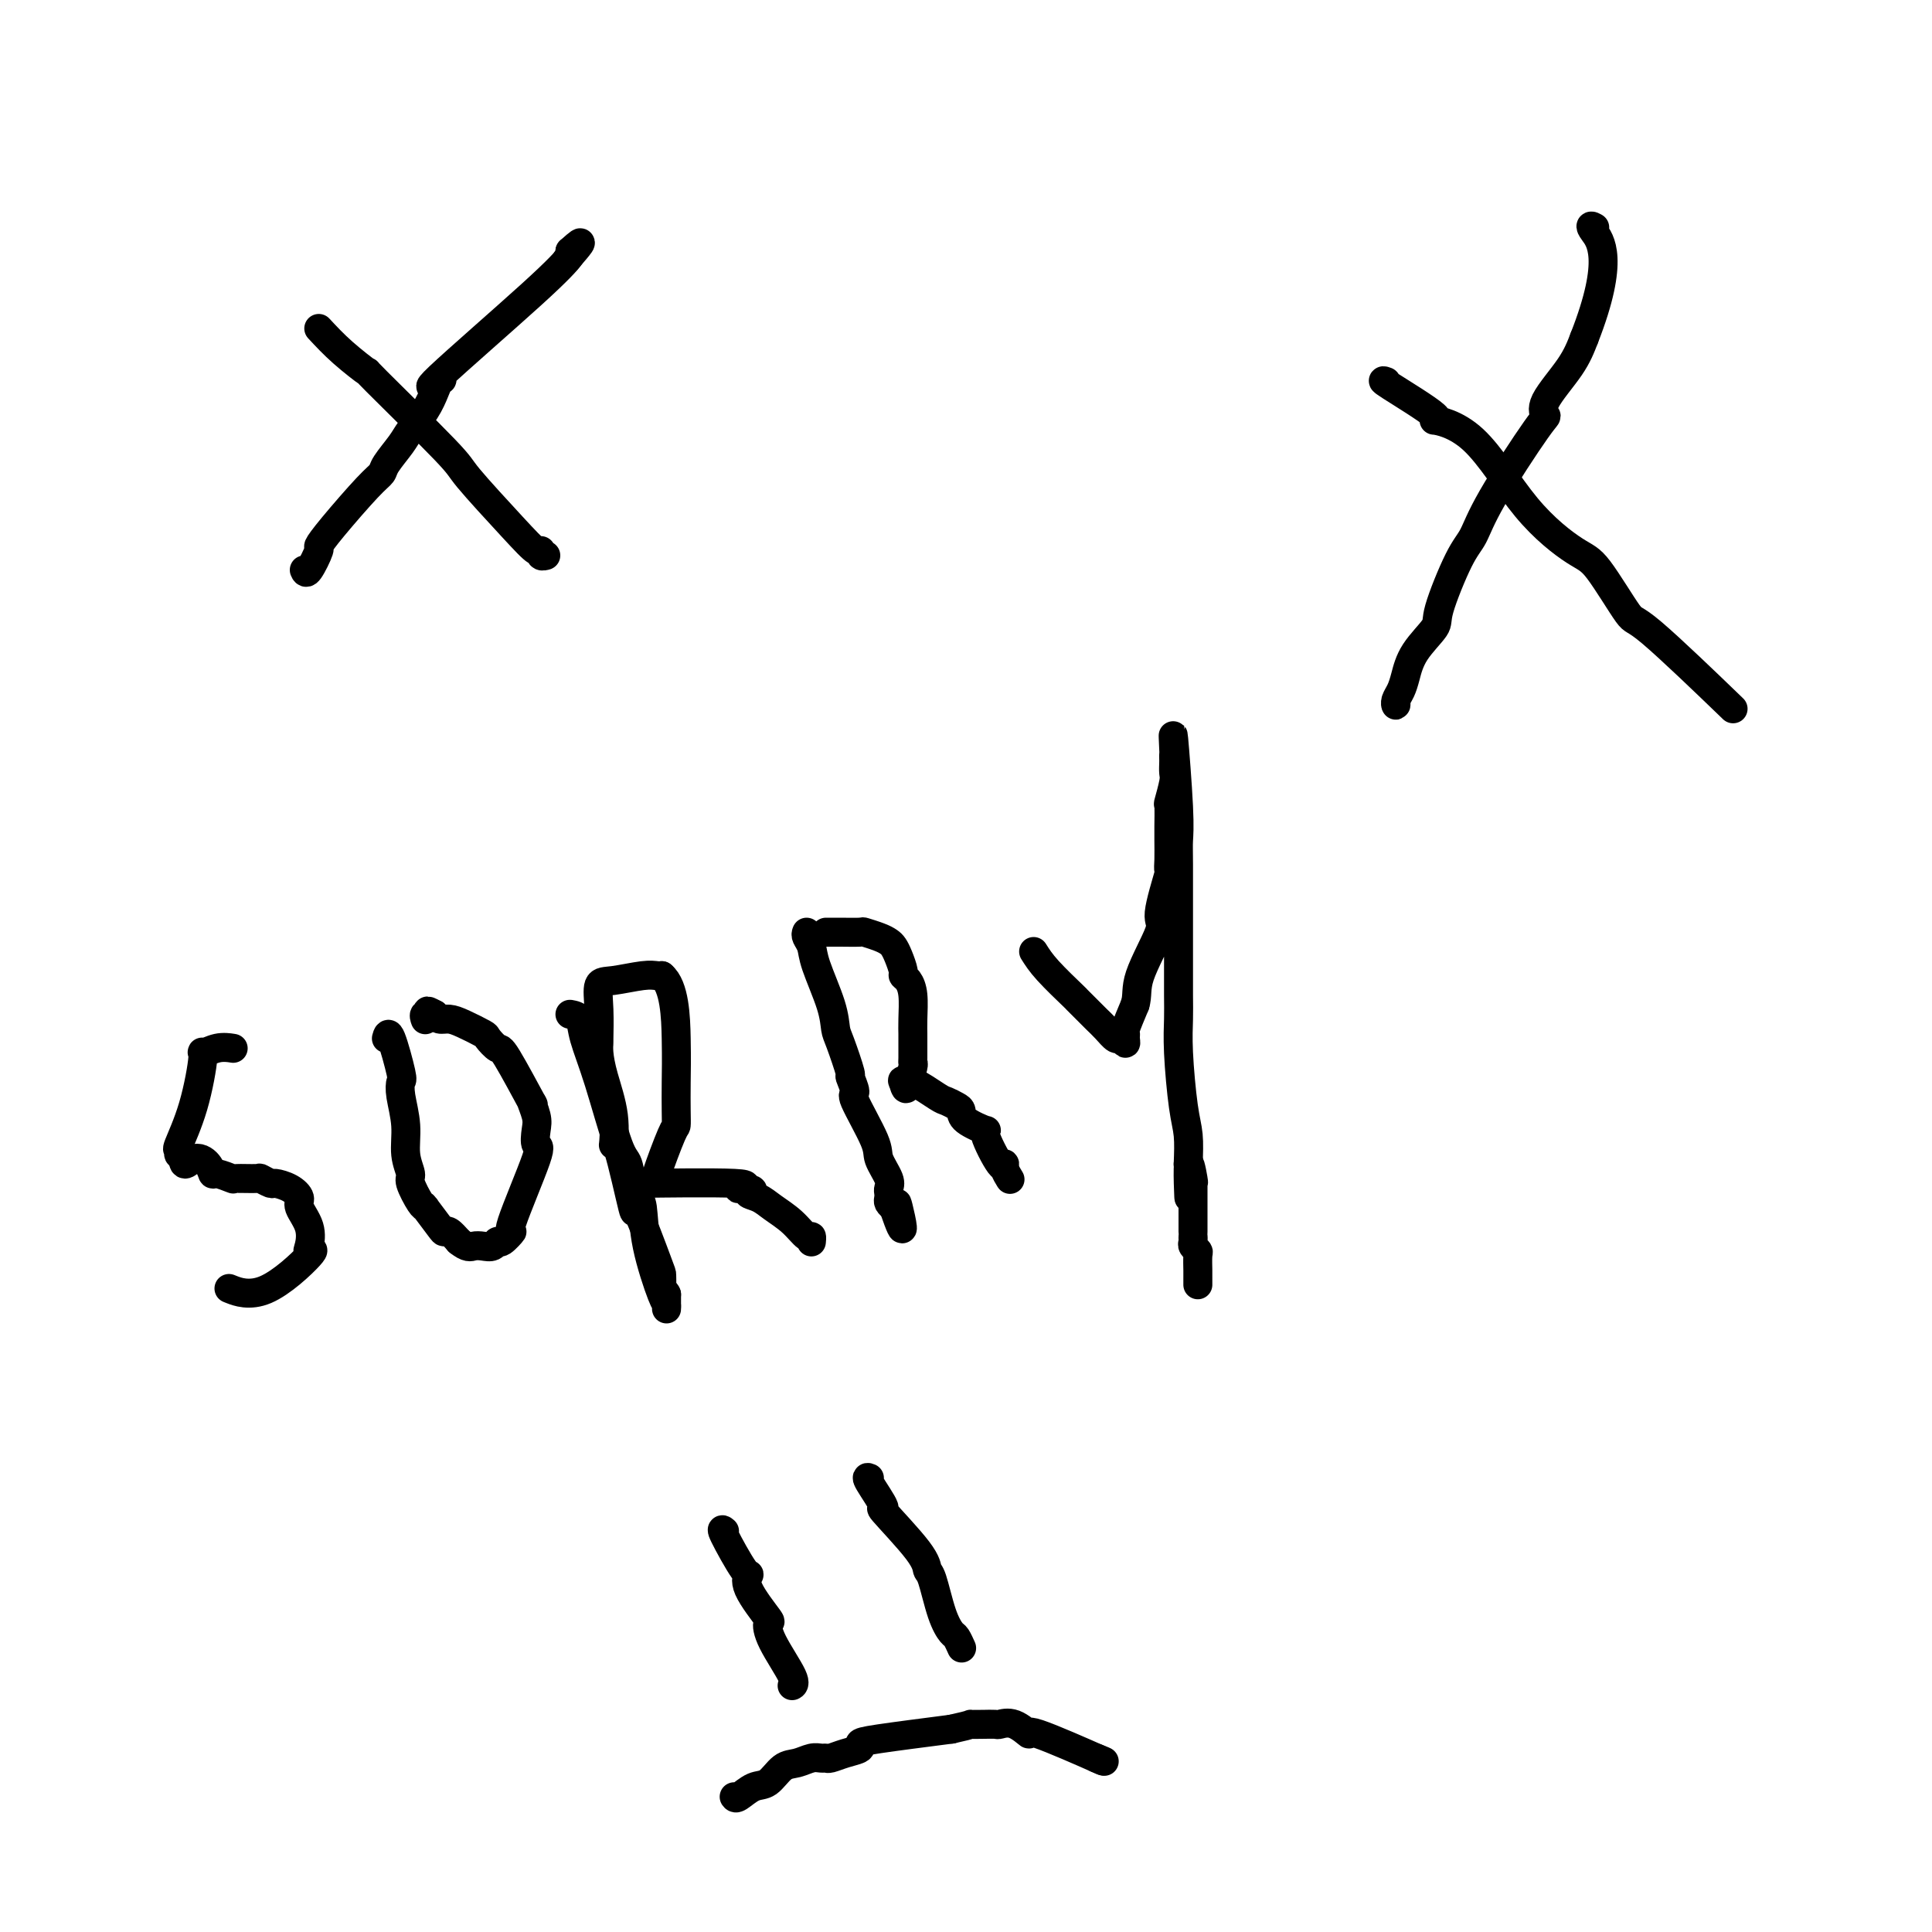 <svg viewBox='0 0 400 400' version='1.1' xmlns='http://www.w3.org/2000/svg' xmlns:xlink='http://www.w3.org/1999/xlink'><g fill='none' stroke='#000000' stroke-width='6' stroke-linecap='round' stroke-linejoin='round'><path d='M48,217c0.246,0.039 0.492,0.079 0,0c-0.492,-0.079 -1.723,-0.276 -3,0c-1.277,0.276 -2.601,1.026 -3,1c-0.399,-0.026 0.127,-0.826 0,1c-0.127,1.826 -0.907,6.279 -2,10c-1.093,3.721 -2.499,6.709 -3,8c-0.501,1.291 -0.096,0.886 0,1c0.096,0.114 -0.115,0.747 0,1c0.115,0.253 0.558,0.127 1,0'/><path d='M38,239c-0.332,3.448 0.836,1.569 2,1c1.164,-0.569 2.322,0.173 3,1c0.678,0.827 0.876,1.738 1,2c0.124,0.262 0.175,-0.127 1,0c0.825,0.127 2.424,0.770 3,1c0.576,0.230 0.127,0.047 1,0c0.873,-0.047 3.066,0.042 4,0c0.934,-0.042 0.608,-0.215 1,0c0.392,0.215 1.500,0.819 2,1c0.500,0.181 0.390,-0.059 1,0c0.610,0.059 1.940,0.418 3,1c1.060,0.582 1.851,1.386 2,2c0.149,0.614 -0.345,1.037 0,2c0.345,0.963 1.530,2.467 2,4c0.470,1.533 0.227,3.097 0,4c-0.227,0.903 -0.436,1.145 0,1c0.436,-0.145 1.519,-0.678 0,1c-1.519,1.678 -5.640,5.567 -9,7c-3.360,1.433 -5.960,0.409 -7,0c-1.040,-0.409 -0.520,-0.205 0,0'/><path d='M80,215c0.199,-0.746 0.397,-1.493 1,0c0.603,1.493 1.610,5.224 2,7c0.390,1.776 0.161,1.596 0,2c-0.161,0.404 -0.255,1.390 0,3c0.255,1.610 0.860,3.843 1,6c0.140,2.157 -0.183,4.238 0,6c0.183,1.762 0.873,3.205 1,4c0.127,0.795 -0.308,0.941 0,2c0.308,1.059 1.361,3.030 2,4c0.639,0.970 0.864,0.940 1,1c0.136,0.060 0.182,0.211 0,0c-0.182,-0.211 -0.593,-0.783 0,0c0.593,0.783 2.190,2.921 3,4c0.810,1.079 0.833,1.098 1,1c0.167,-0.098 0.476,-0.314 1,0c0.524,0.314 1.262,1.157 2,2'/><path d='M95,257c1.824,1.469 2.385,1.142 3,1c0.615,-0.142 1.284,-0.100 2,0c0.716,0.100 1.479,0.256 2,0c0.521,-0.256 0.799,-0.924 1,-1c0.201,-0.076 0.323,0.441 1,0c0.677,-0.441 1.908,-1.840 2,-2c0.092,-0.160 -0.955,0.920 0,-2c0.955,-2.920 3.911,-9.840 5,-13c1.089,-3.160 0.311,-2.561 0,-3c-0.311,-0.439 -0.153,-1.915 0,-3c0.153,-1.085 0.302,-1.777 0,-3c-0.302,-1.223 -1.055,-2.976 -1,-3c0.055,-0.024 0.918,1.680 0,0c-0.918,-1.680 -3.618,-6.744 -5,-9c-1.382,-2.256 -1.448,-1.705 -2,-2c-0.552,-0.295 -1.591,-1.437 -2,-2c-0.409,-0.563 -0.190,-0.546 -1,-1c-0.810,-0.454 -2.650,-1.379 -4,-2c-1.350,-0.621 -2.210,-0.936 -3,-1c-0.790,-0.064 -1.512,0.125 -2,0c-0.488,-0.125 -0.744,-0.562 -1,-1'/><path d='M90,210c-2.486,-1.376 -1.203,-0.317 -1,0c0.203,0.317 -0.676,-0.107 -1,0c-0.324,0.107 -0.093,0.745 0,1c0.093,0.255 0.046,0.128 0,0'/><path d='M118,210c0.794,0.143 1.589,0.286 2,1c0.411,0.714 0.439,1.998 1,4c0.561,2.002 1.656,4.722 3,9c1.344,4.278 2.938,10.115 4,13c1.062,2.885 1.592,2.818 2,4c0.408,1.182 0.694,3.613 1,5c0.306,1.387 0.632,1.729 1,2c0.368,0.271 0.778,0.469 1,2c0.222,1.531 0.256,4.394 1,8c0.744,3.606 2.199,7.955 3,10c0.801,2.045 0.947,1.785 1,2c0.053,0.215 0.014,0.904 0,1c-0.014,0.096 -0.004,-0.401 0,-1c0.004,-0.599 0.002,-1.299 0,-2'/><path d='M138,268c-0.227,-0.662 -0.794,-0.816 -1,-1c-0.206,-0.184 -0.053,-0.397 0,-1c0.053,-0.603 0.004,-1.594 0,-2c-0.004,-0.406 0.037,-0.227 -1,-3c-1.037,-2.773 -3.152,-8.500 -4,-10c-0.848,-1.500 -0.430,1.226 -1,-1c-0.570,-2.226 -2.128,-9.404 -3,-12c-0.872,-2.596 -1.057,-0.608 -1,-1c0.057,-0.392 0.355,-3.162 0,-6c-0.355,-2.838 -1.363,-5.745 -2,-8c-0.637,-2.255 -0.904,-3.858 -1,-5c-0.096,-1.142 -0.020,-1.822 0,-2c0.020,-0.178 -0.017,0.145 0,-1c0.017,-1.145 0.088,-3.757 0,-6c-0.088,-2.243 -0.335,-4.118 0,-5c0.335,-0.882 1.253,-0.772 3,-1c1.747,-0.228 4.324,-0.793 6,-1c1.676,-0.207 2.451,-0.056 3,0c0.549,0.056 0.871,0.016 1,0c0.129,-0.016 0.064,-0.008 0,0'/><path d='M137,202c2.690,2.173 2.916,8.607 3,13c0.084,4.393 0.026,6.746 0,9c-0.026,2.254 -0.019,4.408 0,6c0.019,1.592 0.049,2.623 0,3c-0.049,0.377 -0.177,0.100 -1,2c-0.823,1.900 -2.342,5.977 -3,8c-0.658,2.023 -0.456,1.992 -2,2c-1.544,0.008 -4.834,0.055 -1,0c3.834,-0.055 14.790,-0.211 19,0c4.210,0.211 1.672,0.787 1,1c-0.672,0.213 0.522,0.061 1,0c0.478,-0.061 0.239,-0.030 0,0'/><path d='M154,246c3.234,0.344 1.318,0.702 1,1c-0.318,0.298 0.962,0.534 2,1c1.038,0.466 1.833,1.162 3,2c1.167,0.838 2.705,1.818 4,3c1.295,1.182 2.347,2.564 3,3c0.653,0.436 0.907,-0.075 1,0c0.093,0.075 0.027,0.736 0,1c-0.027,0.264 -0.013,0.132 0,0'/><path d='M167,193c-0.105,0.263 -0.211,0.525 0,1c0.211,0.475 0.738,1.162 1,2c0.262,0.838 0.260,1.826 1,4c0.740,2.174 2.221,5.532 3,8c0.779,2.468 0.854,4.046 1,5c0.146,0.954 0.361,1.286 1,3c0.639,1.714 1.703,4.812 2,6c0.297,1.188 -0.171,0.466 0,1c0.171,0.534 0.982,2.324 1,3c0.018,0.676 -0.755,0.237 0,2c0.755,1.763 3.039,5.729 4,8c0.961,2.271 0.597,2.846 1,4c0.403,1.154 1.571,2.887 2,4c0.429,1.113 0.118,1.608 0,2c-0.118,0.392 -0.042,0.682 0,1c0.042,0.318 0.050,0.662 0,1c-0.050,0.338 -0.157,0.668 0,1c0.157,0.332 0.579,0.666 1,1'/><path d='M185,250c3.012,8.762 1.542,2.167 1,0c-0.542,-2.167 -0.155,0.095 0,1c0.155,0.905 0.077,0.452 0,0'/><path d='M171,193c0.315,0.002 0.630,0.003 1,0c0.370,-0.003 0.796,-0.012 2,0c1.204,0.012 3.187,0.044 4,0c0.813,-0.044 0.455,-0.165 1,0c0.545,0.165 1.992,0.615 3,1c1.008,0.385 1.576,0.705 2,1c0.424,0.295 0.705,0.564 1,1c0.295,0.436 0.605,1.038 1,2c0.395,0.962 0.876,2.284 1,3c0.124,0.716 -0.110,0.826 0,1c0.110,0.174 0.565,0.411 1,1c0.435,0.589 0.849,1.531 1,3c0.151,1.469 0.040,3.465 0,5c-0.040,1.535 -0.010,2.608 0,3c0.010,0.392 -0.001,0.102 0,1c0.001,0.898 0.014,2.984 0,4c-0.014,1.016 -0.055,0.963 0,1c0.055,0.037 0.207,0.164 0,1c-0.207,0.836 -0.773,2.382 -1,3c-0.227,0.618 -0.113,0.309 0,0'/><path d='M188,224c-0.369,2.772 -0.790,0.704 -1,0c-0.210,-0.704 -0.207,-0.042 0,0c0.207,0.042 0.620,-0.536 2,0c1.380,0.536 3.728,2.188 5,3c1.272,0.812 1.467,0.786 2,1c0.533,0.214 1.404,0.668 2,1c0.596,0.332 0.916,0.543 1,1c0.084,0.457 -0.068,1.162 1,2c1.068,0.838 3.357,1.810 4,2c0.643,0.190 -0.360,-0.401 0,1c0.360,1.401 2.083,4.792 3,6c0.917,1.208 1.029,0.231 1,0c-0.029,-0.231 -0.200,0.284 0,1c0.200,0.716 0.771,1.633 1,2c0.229,0.367 0.114,0.183 0,0'/><path d='M214,197c0.718,1.140 1.435,2.281 3,4c1.565,1.719 3.977,4.018 5,5c1.023,0.982 0.658,0.647 1,1c0.342,0.353 1.391,1.395 2,2c0.609,0.605 0.779,0.774 1,1c0.221,0.226 0.494,0.510 1,1c0.506,0.490 1.246,1.186 2,2c0.754,0.814 1.523,1.745 2,2c0.477,0.255 0.662,-0.166 1,0c0.338,0.166 0.828,0.920 1,1c0.172,0.080 0.025,-0.515 0,-1c-0.025,-0.485 0.070,-0.861 0,-1c-0.070,-0.139 -0.306,-0.040 0,-1c0.306,-0.960 1.153,-2.980 2,-5'/><path d='M235,208c0.594,-1.927 0.078,-3.243 1,-6c0.922,-2.757 3.280,-6.953 4,-9c0.720,-2.047 -0.199,-1.945 0,-4c0.199,-2.055 1.518,-6.267 2,-8c0.482,-1.733 0.129,-0.986 0,-1c-0.129,-0.014 -0.034,-0.789 0,-2c0.034,-1.211 0.008,-2.857 0,-4c-0.008,-1.143 0.002,-1.784 0,-2c-0.002,-0.216 -0.015,-0.007 0,-1c0.015,-0.993 0.056,-3.187 0,-4c-0.056,-0.813 -0.211,-0.245 0,-1c0.211,-0.755 0.789,-2.833 1,-4c0.211,-1.167 0.057,-1.421 0,-2c-0.057,-0.579 -0.016,-1.481 0,-2c0.016,-0.519 0.008,-0.653 0,-1c-0.008,-0.347 -0.016,-0.907 0,-1c0.016,-0.093 0.057,0.280 0,-1c-0.057,-1.280 -0.211,-4.214 0,-2c0.211,2.214 0.789,9.575 1,14c0.211,4.425 0.057,5.913 0,7c-0.057,1.087 -0.015,1.774 0,5c0.015,3.226 0.004,8.990 0,12c-0.004,3.010 -0.002,3.264 0,4c0.002,0.736 0.003,1.953 0,4c-0.003,2.047 -0.011,4.923 0,7c0.011,2.077 0.042,3.355 0,5c-0.042,1.645 -0.156,3.657 0,7c0.156,3.343 0.580,8.015 1,11c0.420,2.985 0.834,4.281 1,6c0.166,1.719 0.083,3.859 0,6'/><path d='M246,241c0.403,13.419 -0.088,3.965 0,1c0.088,-2.965 0.756,0.559 1,2c0.244,1.441 0.065,0.798 0,1c-0.065,0.202 -0.017,1.248 0,1c0.017,-0.248 0.004,-1.791 0,0c-0.004,1.791 0.003,6.914 0,9c-0.003,2.086 -0.015,1.134 0,1c0.015,-0.134 0.057,0.549 0,1c-0.057,0.451 -0.211,0.670 0,1c0.211,0.330 0.789,0.771 1,1c0.211,0.229 0.057,0.247 0,1c-0.057,0.753 -0.015,2.240 0,3c0.015,0.760 0.004,0.791 0,1c-0.004,0.209 -0.001,0.595 0,1c0.001,0.405 0.000,0.830 0,1c-0.000,0.170 -0.000,0.085 0,0'/><path d='M150,317c-0.414,-0.351 -0.828,-0.703 0,1c0.828,1.703 2.898,5.459 4,7c1.102,1.541 1.237,0.866 1,1c-0.237,0.134 -0.847,1.076 0,3c0.847,1.924 3.152,4.831 4,6c0.848,1.169 0.241,0.601 0,1c-0.241,0.399 -0.116,1.767 1,4c1.116,2.233 3.224,5.332 4,7c0.776,1.668 0.222,1.905 0,2c-0.222,0.095 -0.111,0.047 0,0'/><path d='M180,306c-0.393,-0.170 -0.785,-0.340 0,1c0.785,1.340 2.749,4.189 3,5c0.251,0.811 -1.209,-0.415 0,1c1.209,1.415 5.087,5.472 7,8c1.913,2.528 1.860,3.527 2,4c0.140,0.473 0.472,0.421 1,2c0.528,1.579 1.252,4.788 2,7c0.748,2.212 1.520,3.428 2,4c0.480,0.572 0.668,0.500 1,1c0.332,0.500 0.809,1.571 1,2c0.191,0.429 0.095,0.214 0,0'/><path d='M152,372c0.155,0.219 0.309,0.438 1,0c0.691,-0.438 1.918,-1.533 3,-2c1.082,-0.467 2.020,-0.307 3,-1c0.980,-0.693 2.003,-2.238 3,-3c0.997,-0.762 1.967,-0.739 3,-1c1.033,-0.261 2.127,-0.805 3,-1c0.873,-0.195 1.524,-0.041 2,0c0.476,0.041 0.778,-0.031 1,0c0.222,0.031 0.364,0.164 1,0c0.636,-0.164 1.764,-0.624 3,-1c1.236,-0.376 2.579,-0.668 3,-1c0.421,-0.332 -0.079,-0.705 0,-1c0.079,-0.295 0.737,-0.513 4,-1c3.263,-0.487 9.132,-1.244 15,-2'/><path d='M197,358c5.202,-1.155 3.707,-1.041 4,-1c0.293,0.041 2.374,0.009 3,0c0.626,-0.009 -0.202,0.007 0,0c0.202,-0.007 1.433,-0.035 2,0c0.567,0.035 0.470,0.133 1,0c0.530,-0.133 1.686,-0.498 3,0c1.314,0.498 2.786,1.860 3,2c0.214,0.140 -0.829,-0.942 2,0c2.829,0.942 9.531,3.907 12,5c2.469,1.093 0.705,0.312 0,0c-0.705,-0.312 -0.353,-0.156 0,0'/><path d='M227,364c2.833,1.167 1.417,0.583 0,0'/><path d='M287,79c-0.643,-0.234 -1.286,-0.467 1,1c2.286,1.467 7.501,4.635 9,6c1.499,1.365 -0.717,0.928 0,1c0.717,0.072 4.368,0.652 8,4c3.632,3.348 7.247,9.465 11,14c3.753,4.535 7.646,7.487 10,9c2.354,1.513 3.169,1.585 5,4c1.831,2.415 4.676,7.173 6,9c1.324,1.827 1.126,0.723 5,4c3.874,3.277 11.821,10.936 15,14c3.179,3.064 1.589,1.532 0,0'/><path d='M289,145c0.024,0.491 0.049,0.983 0,1c-0.049,0.017 -0.170,-0.440 0,-1c0.170,-0.560 0.631,-1.224 1,-2c0.369,-0.776 0.647,-1.664 1,-3c0.353,-1.336 0.780,-3.121 2,-5c1.220,-1.879 3.234,-3.851 4,-5c0.766,-1.149 0.286,-1.475 1,-4c0.714,-2.525 2.623,-7.249 4,-10c1.377,-2.751 2.221,-3.527 3,-5c0.779,-1.473 1.493,-3.642 4,-8c2.507,-4.358 6.807,-10.905 9,-14c2.193,-3.095 2.279,-2.737 2,-3c-0.279,-0.263 -0.921,-1.148 0,-3c0.921,-1.852 3.406,-4.672 5,-7c1.594,-2.328 2.297,-4.164 3,-6'/><path d='M328,70c6.488,-16.524 3.208,-20.333 2,-22c-1.208,-1.667 -0.345,-1.190 0,-1c0.345,0.190 0.173,0.095 0,0'/><path d='M66,68c1.500,1.615 3.000,3.230 5,5c2.000,1.770 4.498,3.694 5,4c0.502,0.306 -0.994,-1.006 2,2c2.994,3.006 10.477,10.332 14,14c3.523,3.668 3.087,3.680 5,6c1.913,2.320 6.177,6.947 9,10c2.823,3.053 4.207,4.531 5,5c0.793,0.469 0.996,-0.070 1,0c0.004,0.070 -0.191,0.750 0,1c0.191,0.250 0.769,0.072 1,0c0.231,-0.072 0.116,-0.036 0,0'/><path d='M63,118c0.185,0.439 0.371,0.879 1,0c0.629,-0.879 1.703,-3.075 2,-4c0.297,-0.925 -0.182,-0.578 0,-1c0.182,-0.422 1.025,-1.615 3,-4c1.975,-2.385 5.080,-5.964 7,-8c1.920,-2.036 2.653,-2.529 3,-3c0.347,-0.471 0.306,-0.920 1,-2c0.694,-1.080 2.122,-2.790 3,-4c0.878,-1.210 1.207,-1.921 2,-3c0.793,-1.079 2.052,-2.527 3,-4c0.948,-1.473 1.586,-2.973 2,-4c0.414,-1.027 0.605,-1.582 1,-2c0.395,-0.418 0.992,-0.701 0,0c-0.992,0.701 -3.575,2.384 0,-1c3.575,-3.384 13.309,-11.834 19,-17c5.691,-5.166 7.340,-7.047 8,-8c0.660,-0.953 0.330,-0.976 0,-1'/><path d='M118,52c4.200,-3.822 1.200,-0.378 0,1c-1.200,1.378 -0.600,0.689 0,0'/></g>
</svg>